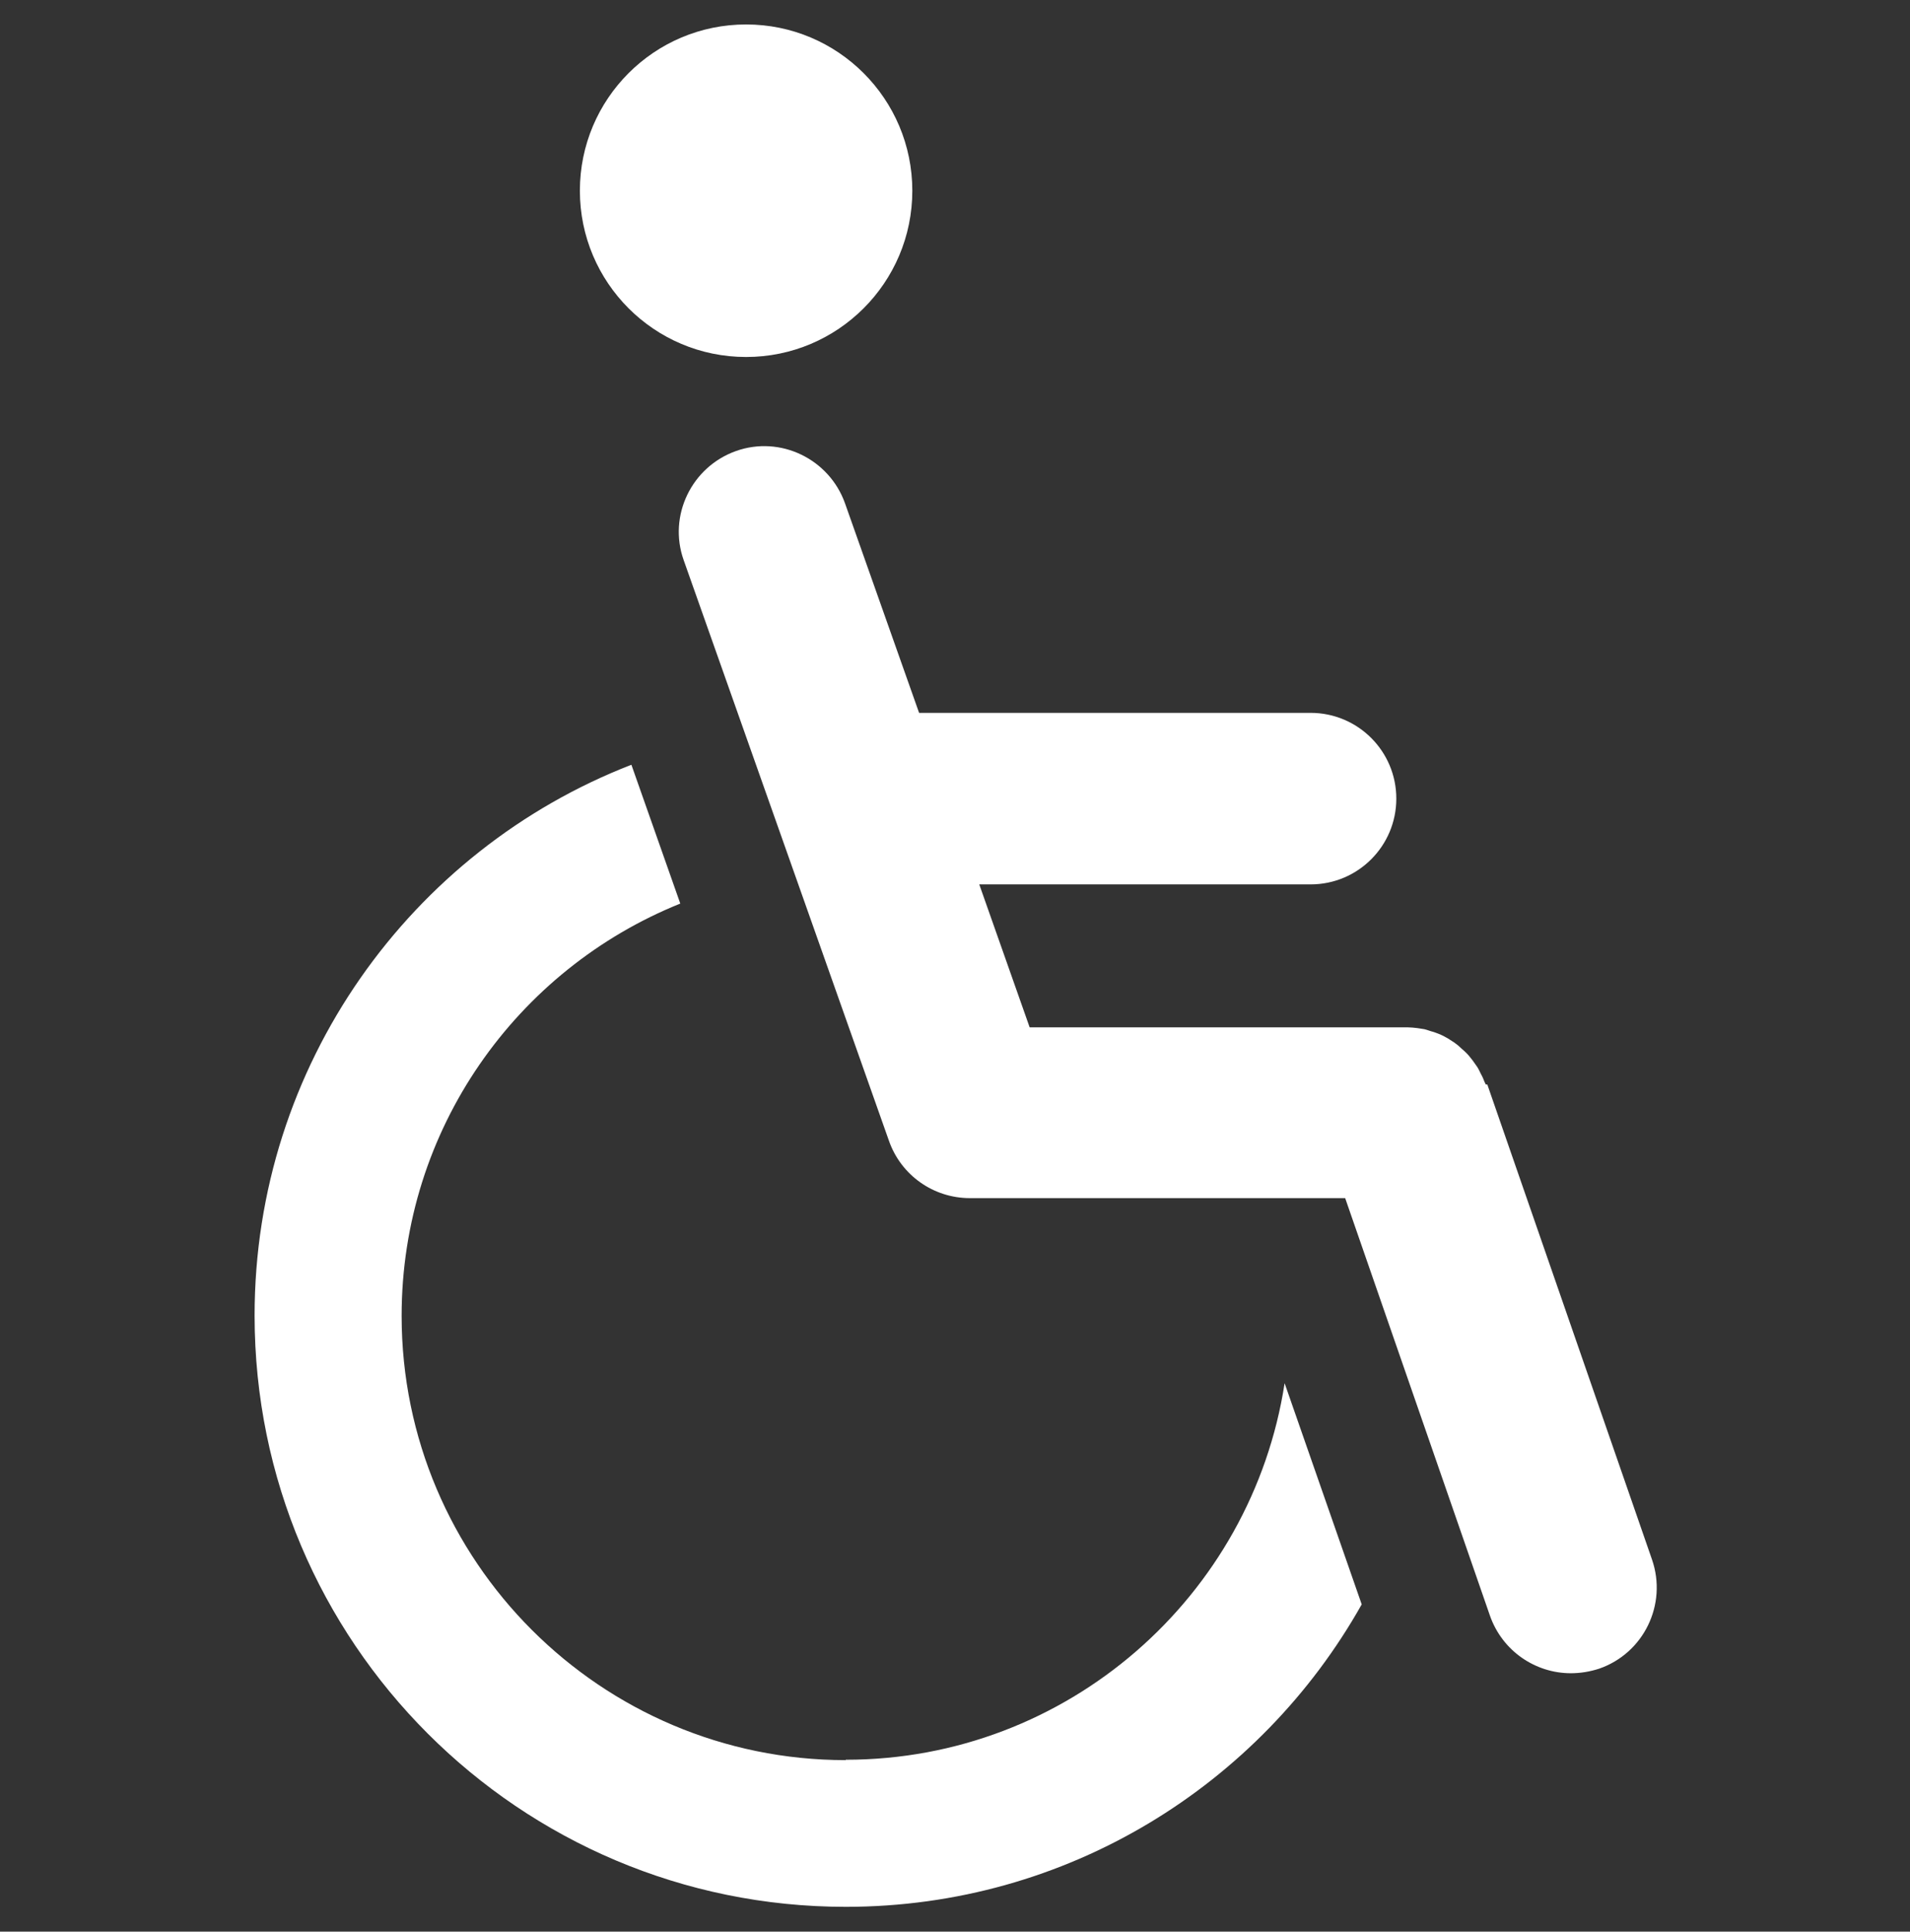 <?xml version="1.0" encoding="UTF-8"?><svg id="Layer_1" xmlns="http://www.w3.org/2000/svg" viewBox="0 0 50.79 51.35"><rect x="0" y="0" width="50.79" height="51.35" fill="#333333" stroke="none"/><defs><style>.cls-1{fill:#fff;}</style></defs><path class="cls-1" d="M39.51,28.83s-.02-.04-.03-.06c-.03-.08-.06-.15-.1-.22-.03-.06-.06-.13-.1-.19-.04-.06-.08-.11-.12-.17-.05-.06-.09-.12-.15-.18-.04-.04-.09-.09-.14-.13-.06-.06-.12-.11-.19-.16-.06-.04-.11-.07-.17-.11-.07-.04-.14-.08-.21-.11-.06-.02-.12-.05-.19-.07-.08-.02-.15-.05-.23-.07-.06-.01-.12-.02-.19-.03-.09-.01-.18-.02-.26-.02-.02,0-.04,0-.06,0h-9.99s-1.34-3.8-1.34-3.8h8.81c1.26,0,2.28-1.02,2.28-2.28s-1.02-2.28-2.28-2.28h-10.41l-1.97-5.57c-.42-1.18-1.72-1.81-2.9-1.39-1.18.42-1.81,1.72-1.39,2.9l5.46,15.44c.32.91,1.18,1.52,2.15,1.52h9.98l3.85,11.1c.33.94,1.21,1.53,2.15,1.53.25,0,.5-.04.75-.12,1.19-.41,1.82-1.71,1.41-2.9l-4.38-12.63Z"/><circle class="cls-1" cx="19.84" cy="5.07" r="4.42"/><path class="cls-1" d="M22.49,46.79c-6.51,0-11.81-5.29-11.81-11.81,0-4.96,3.06-9.21,7.41-10.96l-1.3-3.69c-5.86,2.27-10.02,7.98-10.02,14.64,0,8.68,7.04,15.72,15.72,15.72,5.89,0,11.02-3.24,13.72-8.04l-2.05-5.88c-.87,5.66-5.77,10.01-11.67,10.01h0Z"/></svg>